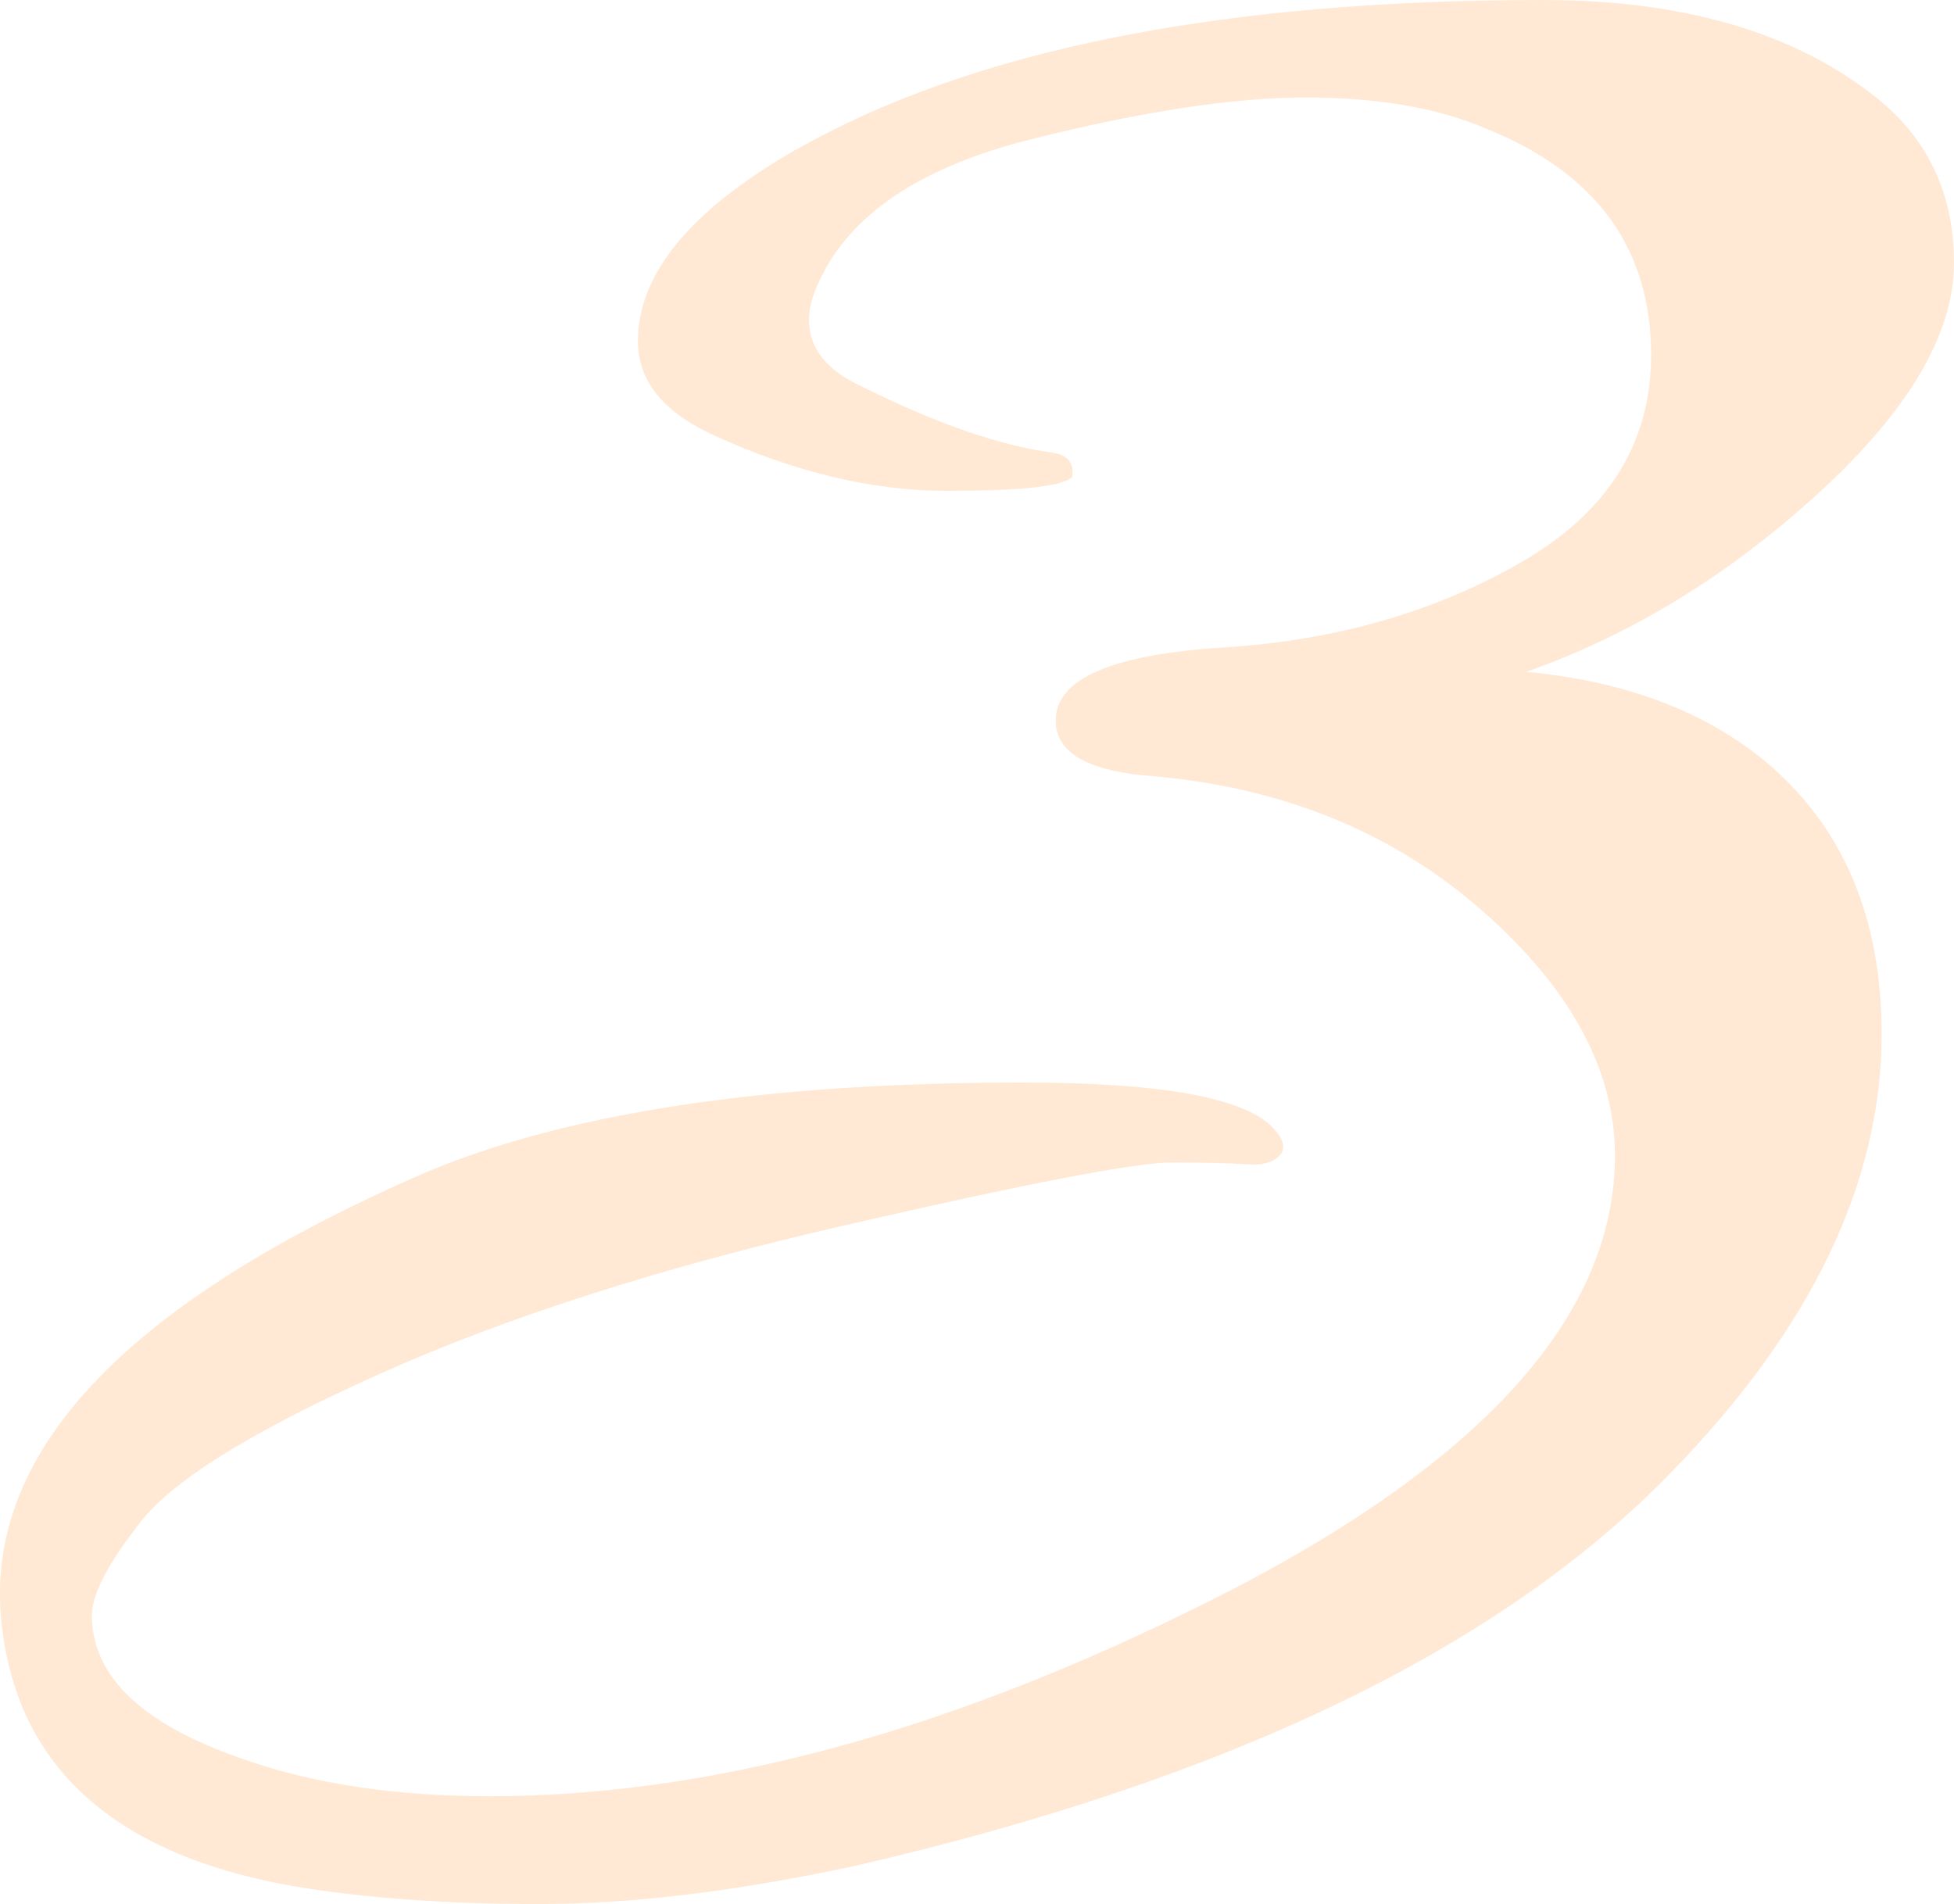 <?xml version="1.0" encoding="UTF-8"?><svg id="_レイヤー_2" xmlns="http://www.w3.org/2000/svg" viewBox="0 0 211.97 206.55"><defs><style>.cls-1{fill:#ffd4ad;opacity:.5;}</style></defs><g id="_レイヤー_1-2"><path class="cls-1" d="M86.36,16.24C105.39,5.42,132.39,0,167.36,0c14.99,0,26.88,3.4,35.69,10.2,5.94,4.53,8.92,10.64,8.92,18.31s-4.88,15.99-14.63,24.92c-9.76,8.94-20.34,15.42-31.76,19.45,10.7,1.01,19.39,4.28,26.05,9.82,8.33,7.05,12.49,16.87,12.49,29.45,0,16.11-7.62,31.97-22.84,47.58-18.55,19.13-48.06,33.35-88.5,42.67-12.85,2.77-24.27,4.15-34.26,4.15s-18.8-.63-26.41-1.89c-19.04-3.27-29.62-12.34-31.76-27.19-.23-1.51-.36-3.02-.36-4.53,0-17.12,15.34-32.34,46.03-45.69,15.46-6.54,37.11-9.82,64.95-9.82,14.99,0,24.03,1.64,27.12,4.91,1.19,1.26,1.43,2.26.71,3.02-.71.76-1.91,1.07-3.57.94-1.67-.12-4.4-.19-8.21-.19s-15.58,2.26-35.33,6.8c-19.75,4.53-36.52,9.88-50.32,16.05-13.8,6.17-22.48,11.52-26.05,16.05-3.57,4.53-5.35,7.93-5.35,10.2,0,6.8,5.71,12.08,17.13,15.86,7.37,2.51,16.06,3.78,26.05,3.78,23.07,0,48.05-6.55,74.94-19.64,31.4-15.1,47.1-31.72,47.1-49.84,0-9.31-4.82-18.18-14.45-26.62-9.63-8.43-21.47-13.28-35.51-14.54-7.14-.5-10.71-2.51-10.71-6.04,0-4.53,6.07-7.17,18.2-7.93,12.13-.76,22.89-3.83,32.3-9.25,9.39-5.41,14.09-12.9,14.09-22.47,0-11.58-5.95-19.76-17.84-24.54-5.24-2.27-11.78-3.4-19.63-3.4s-17.79,1.51-29.8,4.53c-12.02,3.02-19.69,8.18-23.01,15.48-.72,1.51-1.07,2.9-1.07,4.15,0,3.02,1.9,5.42,5.71,7.18,8.09,4.03,14.99,6.42,20.7,7.18,1.66.25,2.37,1.13,2.14,2.64-.95,1.01-5.47,1.51-13.56,1.51s-16.54-2.01-25.34-6.04c-5.48-2.51-8.21-5.91-8.21-10.2,0-7.3,5.71-14.22,17.13-20.77Z"/></g></svg>